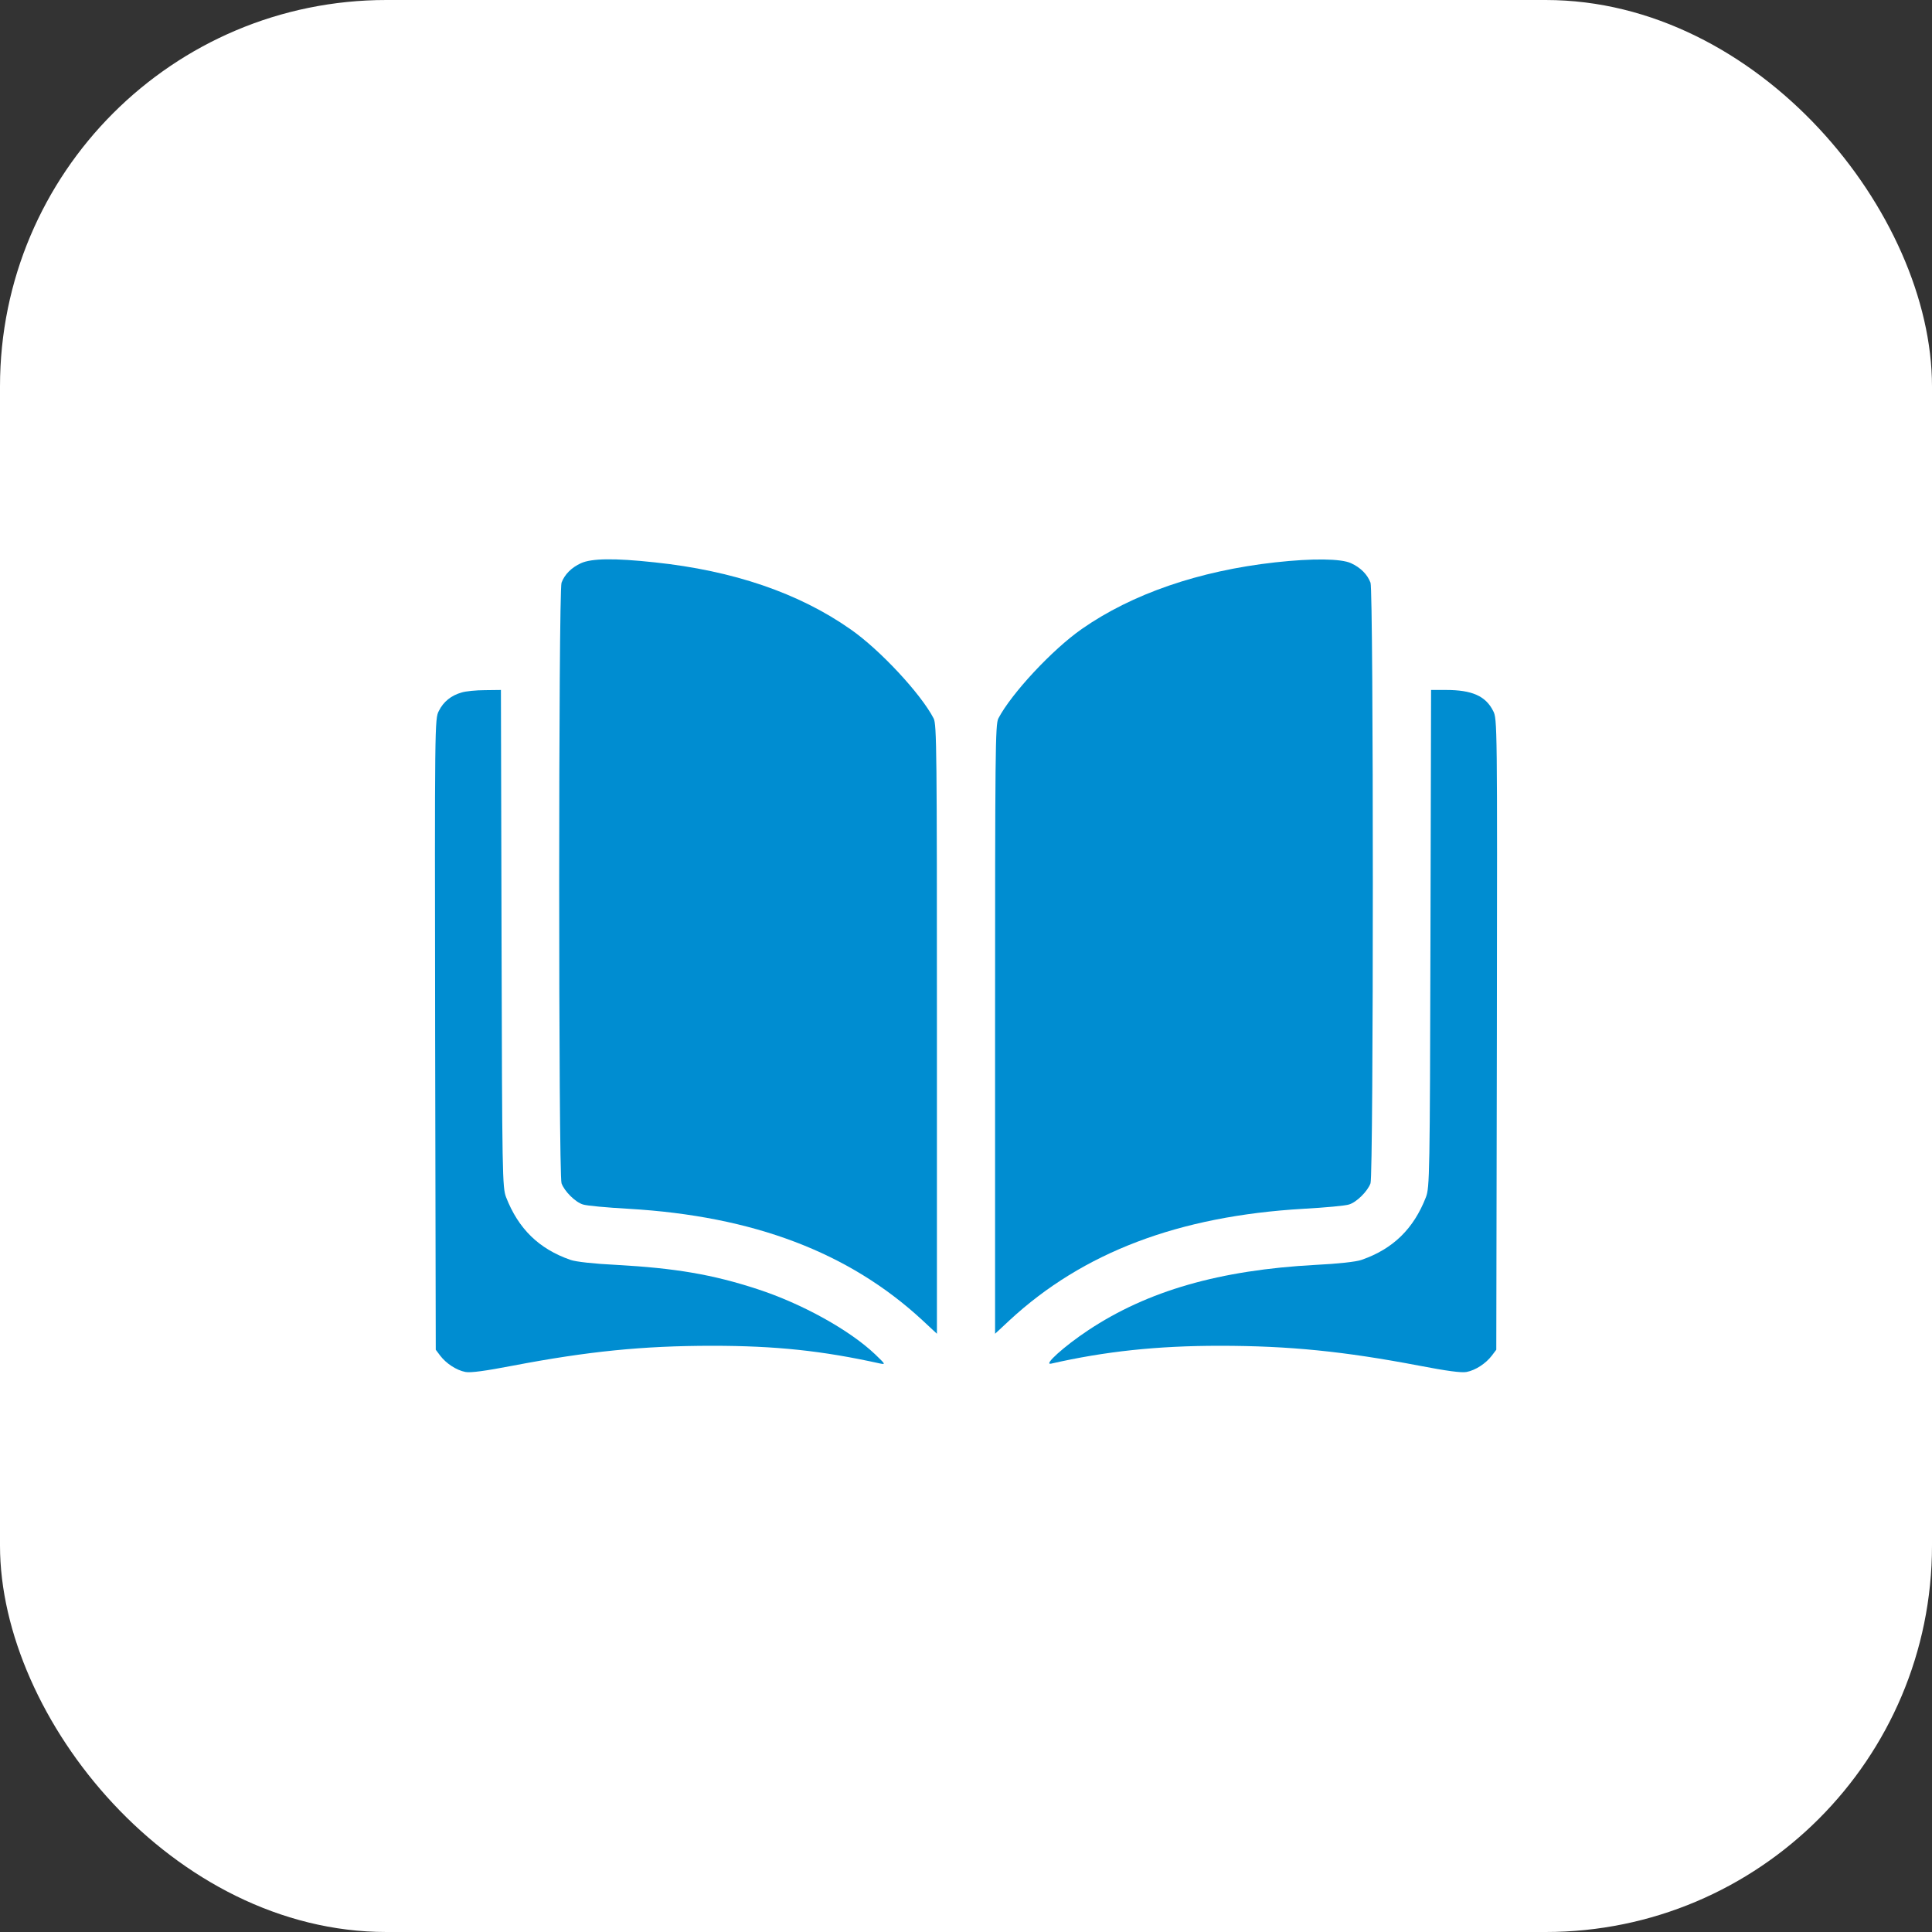<?xml version="1.0" encoding="UTF-8"?> <svg xmlns="http://www.w3.org/2000/svg" width="40" height="40" viewBox="0 0 40 40" fill="none"><rect x="0" y="0" width="40" height="40" fill="#333333" stroke="none"/><rect width="40" height="40" rx="8" fill="white"></rect><path d="M12.029 11.66C11.832 11.75 11.69 11.892 11.626 12.064C11.561 12.236 11.561 24.327 11.626 24.499C11.686 24.666 11.913 24.89 12.068 24.937C12.141 24.963 12.571 25.002 13.018 25.027C15.6 25.178 17.577 25.93 19.093 27.33L19.398 27.614V21.311C19.398 15.553 19.394 14.998 19.33 14.874C19.068 14.367 18.217 13.451 17.611 13.03C16.541 12.278 15.179 11.814 13.555 11.643C12.713 11.552 12.248 11.561 12.029 11.66Z" fill="#008DD1"></path><path d="M26.402 11.643C24.821 11.819 23.438 12.296 22.398 13.022C21.783 13.451 20.937 14.363 20.67 14.874C20.606 14.998 20.602 15.553 20.602 21.311V27.614L20.907 27.33C22.423 25.93 24.4 25.178 26.982 25.027C27.434 25.002 27.859 24.963 27.932 24.937C28.087 24.89 28.314 24.666 28.375 24.499C28.439 24.327 28.439 12.236 28.375 12.064C28.31 11.892 28.168 11.75 27.971 11.66C27.765 11.565 27.176 11.557 26.402 11.643Z" fill="#008DD1"></path><path d="M9.559 14.337C9.344 14.397 9.181 14.526 9.086 14.719C9 14.882 9 14.973 9.009 21.414L9.022 27.945L9.112 28.065C9.236 28.229 9.451 28.37 9.636 28.405C9.743 28.426 10.053 28.383 10.611 28.276C12.167 27.979 13.306 27.863 14.745 27.863C16.064 27.863 17.027 27.966 18.217 28.229C18.341 28.254 18.333 28.246 18.118 28.039C17.59 27.537 16.605 26.991 15.682 26.69C14.749 26.385 13.98 26.256 12.76 26.188C12.304 26.166 11.913 26.123 11.81 26.084C11.157 25.857 10.732 25.44 10.478 24.787C10.401 24.585 10.396 24.344 10.384 19.428L10.371 14.285L10.04 14.289C9.859 14.289 9.64 14.311 9.559 14.337Z" fill="#008DD1"></path><path d="M29.616 19.428C29.604 24.344 29.599 24.585 29.522 24.787C29.268 25.44 28.843 25.857 28.19 26.084C28.087 26.123 27.696 26.166 27.24 26.188C25.251 26.295 23.76 26.725 22.531 27.541C22.032 27.872 21.59 28.271 21.762 28.233C22.875 27.979 23.957 27.863 25.251 27.863C26.695 27.863 27.833 27.979 29.389 28.276C29.947 28.383 30.257 28.426 30.364 28.405C30.549 28.37 30.764 28.229 30.888 28.065L30.979 27.945L30.991 21.414C31 14.973 31 14.882 30.914 14.719C30.759 14.41 30.476 14.285 29.939 14.285H29.629L29.616 19.428Z" fill="#008DD1"></path></svg> 